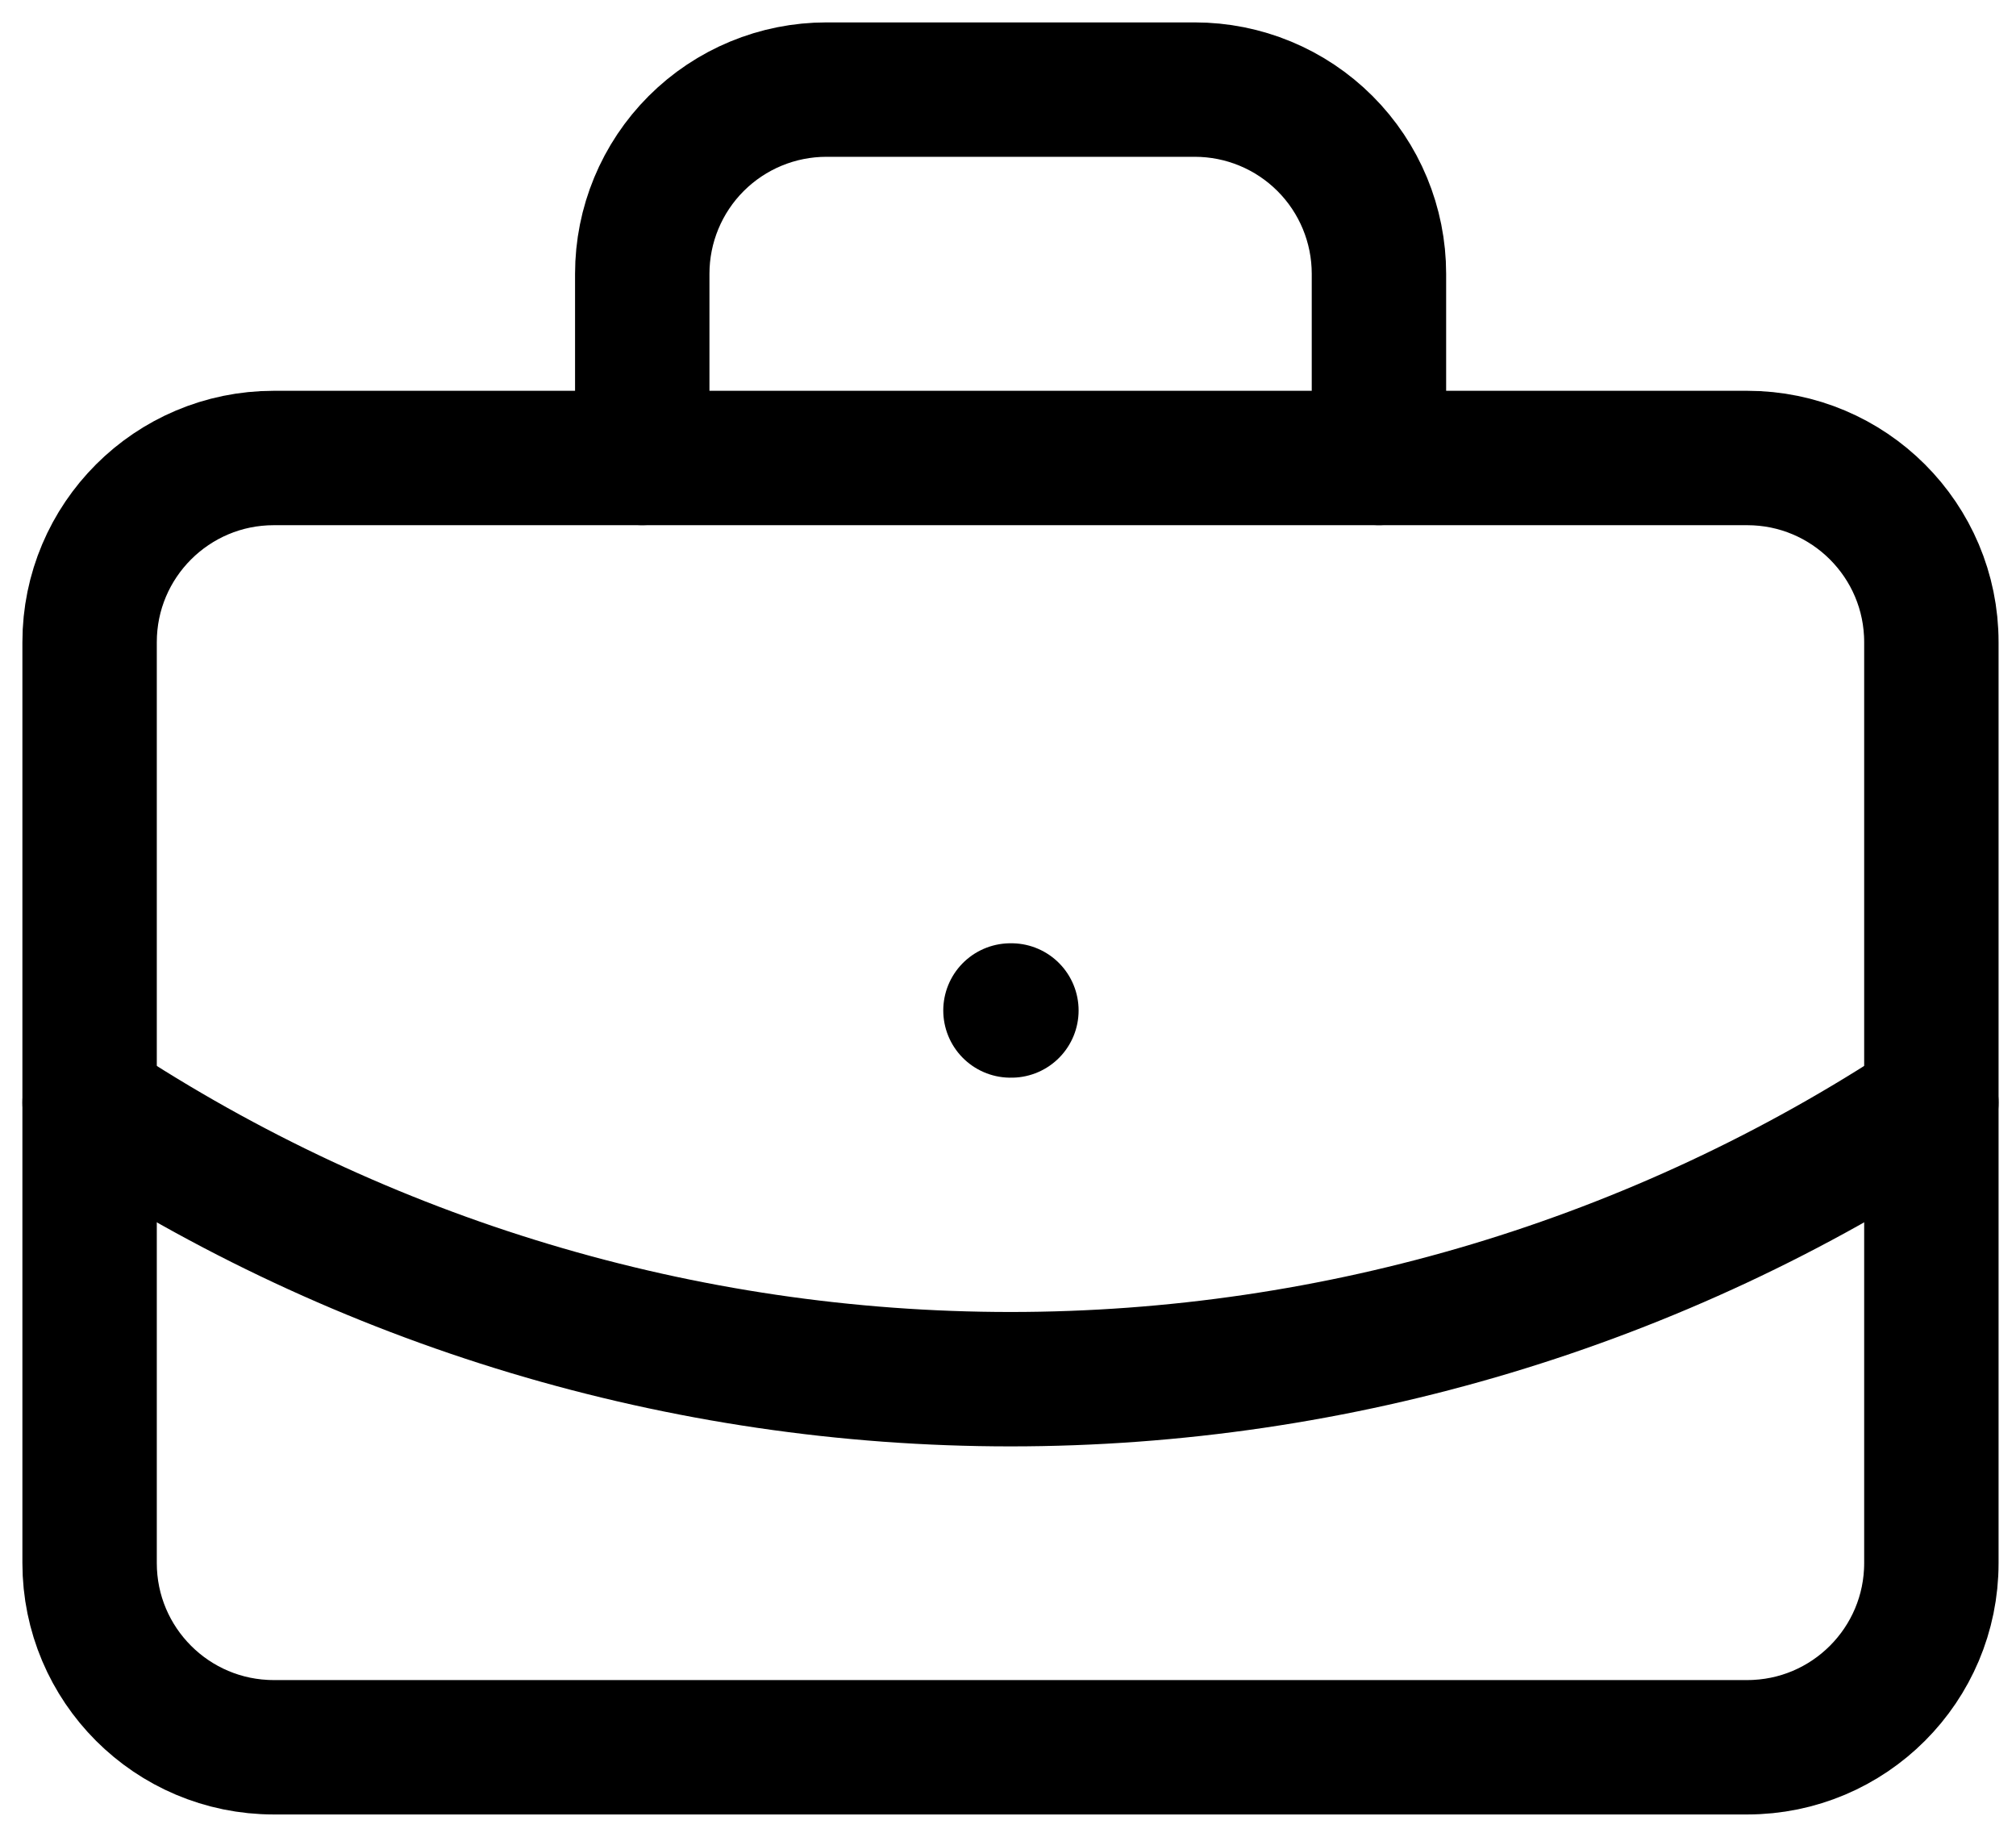 <svg width="45" height="41" viewBox="0 0 45 41" fill="none" xmlns="http://www.w3.org/2000/svg">
<path d="M22.555 22.555H22.576" stroke="black" stroke-width="3" stroke-linecap="round" stroke-linejoin="round"/>
<path d="M30.78 10.222V6.111C30.78 5.021 30.347 3.975 29.576 3.204C28.805 2.433 27.76 2 26.669 2H18.447C17.357 2 16.311 2.433 15.54 3.204C14.769 3.975 14.336 5.021 14.336 6.111V10.222" stroke="black" stroke-width="3" stroke-linecap="round" stroke-linejoin="round"/>
<path d="M43.111 24.611C37.012 28.638 29.864 30.785 22.556 30.785C15.247 30.785 8.099 28.638 2 24.611" stroke="black" stroke-width="3" stroke-linecap="round" stroke-linejoin="round"/>
<path d="M39 10.223H6.111C3.841 10.223 2 12.063 2 14.334V34.889C2 37.16 3.841 39.001 6.111 39.001H39C41.271 39.001 43.111 37.16 43.111 34.889V14.334C43.111 12.063 41.271 10.223 39 10.223Z" stroke="black" stroke-width="3" stroke-linecap="round" stroke-linejoin="round"/>
</svg>
